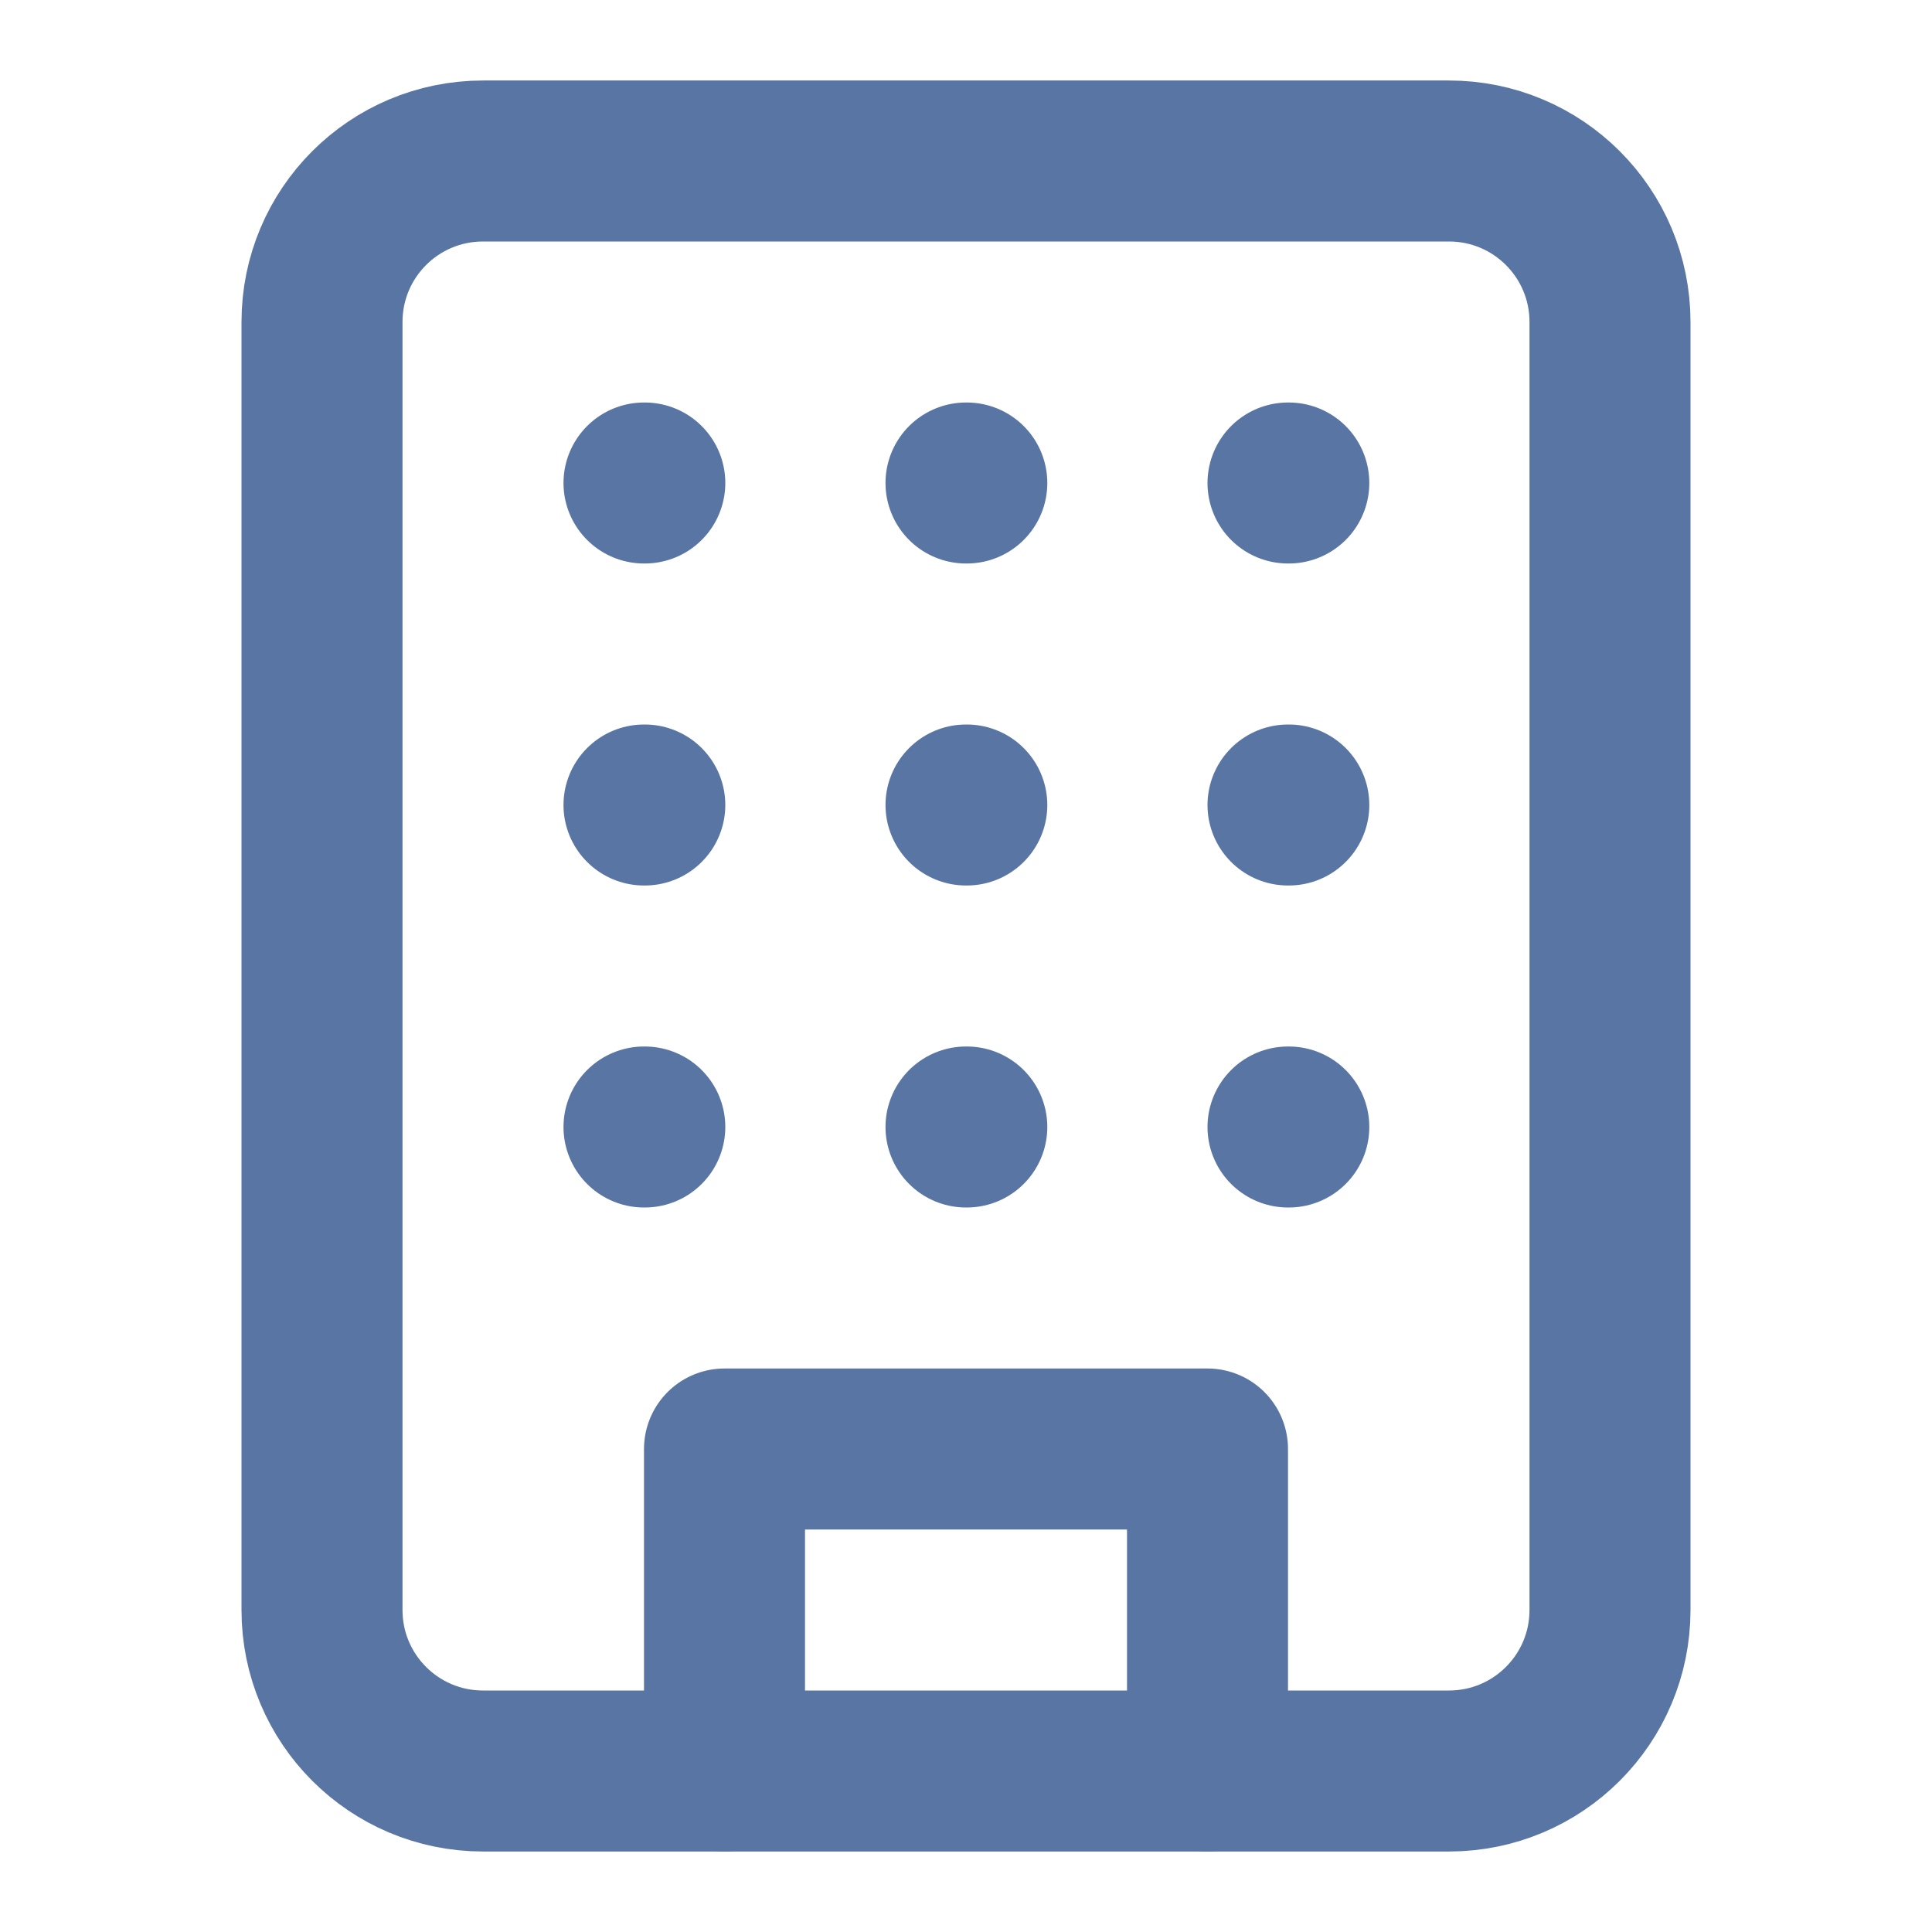 <svg xmlns="http://www.w3.org/2000/svg" fill="none" viewBox="0 0 24 24" height="24" width="24">
<path stroke-linejoin="round" stroke-linecap="round" stroke-width="2" stroke="#5975A4" d="M18 2H6C4.895 2 4 2.895 4 4V20C4 21.105 4.895 22 6 22H18C19.105 22 20 21.105 20 20V4C20 2.895 19.105 2 18 2Z"></path>
<path stroke-linejoin="round" stroke-linecap="round" stroke-width="2" stroke="#5975A4" d="M9 22V18H15V22"></path>
<path stroke-linejoin="round" stroke-linecap="round" stroke-width="2" stroke="#5975A4" d="M8 6H8.01"></path>
<path stroke-linejoin="round" stroke-linecap="round" stroke-width="2" stroke="#5975A4" d="M16 6H16.01"></path>
<path stroke-linejoin="round" stroke-linecap="round" stroke-width="2" stroke="#5975A4" d="M12 6H12.01"></path>
<path stroke-linejoin="round" stroke-linecap="round" stroke-width="2" stroke="#5975A4" d="M12 10H12.01"></path>
<path stroke-linejoin="round" stroke-linecap="round" stroke-width="2" stroke="#5975A4" d="M12 14H12.01"></path>
<path stroke-linejoin="round" stroke-linecap="round" stroke-width="2" stroke="#5975A4" d="M16 10H16.01"></path>
<path stroke-linejoin="round" stroke-linecap="round" stroke-width="2" stroke="#5975A4" d="M16 14H16.01"></path>
<path stroke-linejoin="round" stroke-linecap="round" stroke-width="2" stroke="#5975A4" d="M8 10H8.01"></path>
<path stroke-linejoin="round" stroke-linecap="round" stroke-width="2" stroke="#5975A4" d="M8 14H8.01"></path>
</svg>
